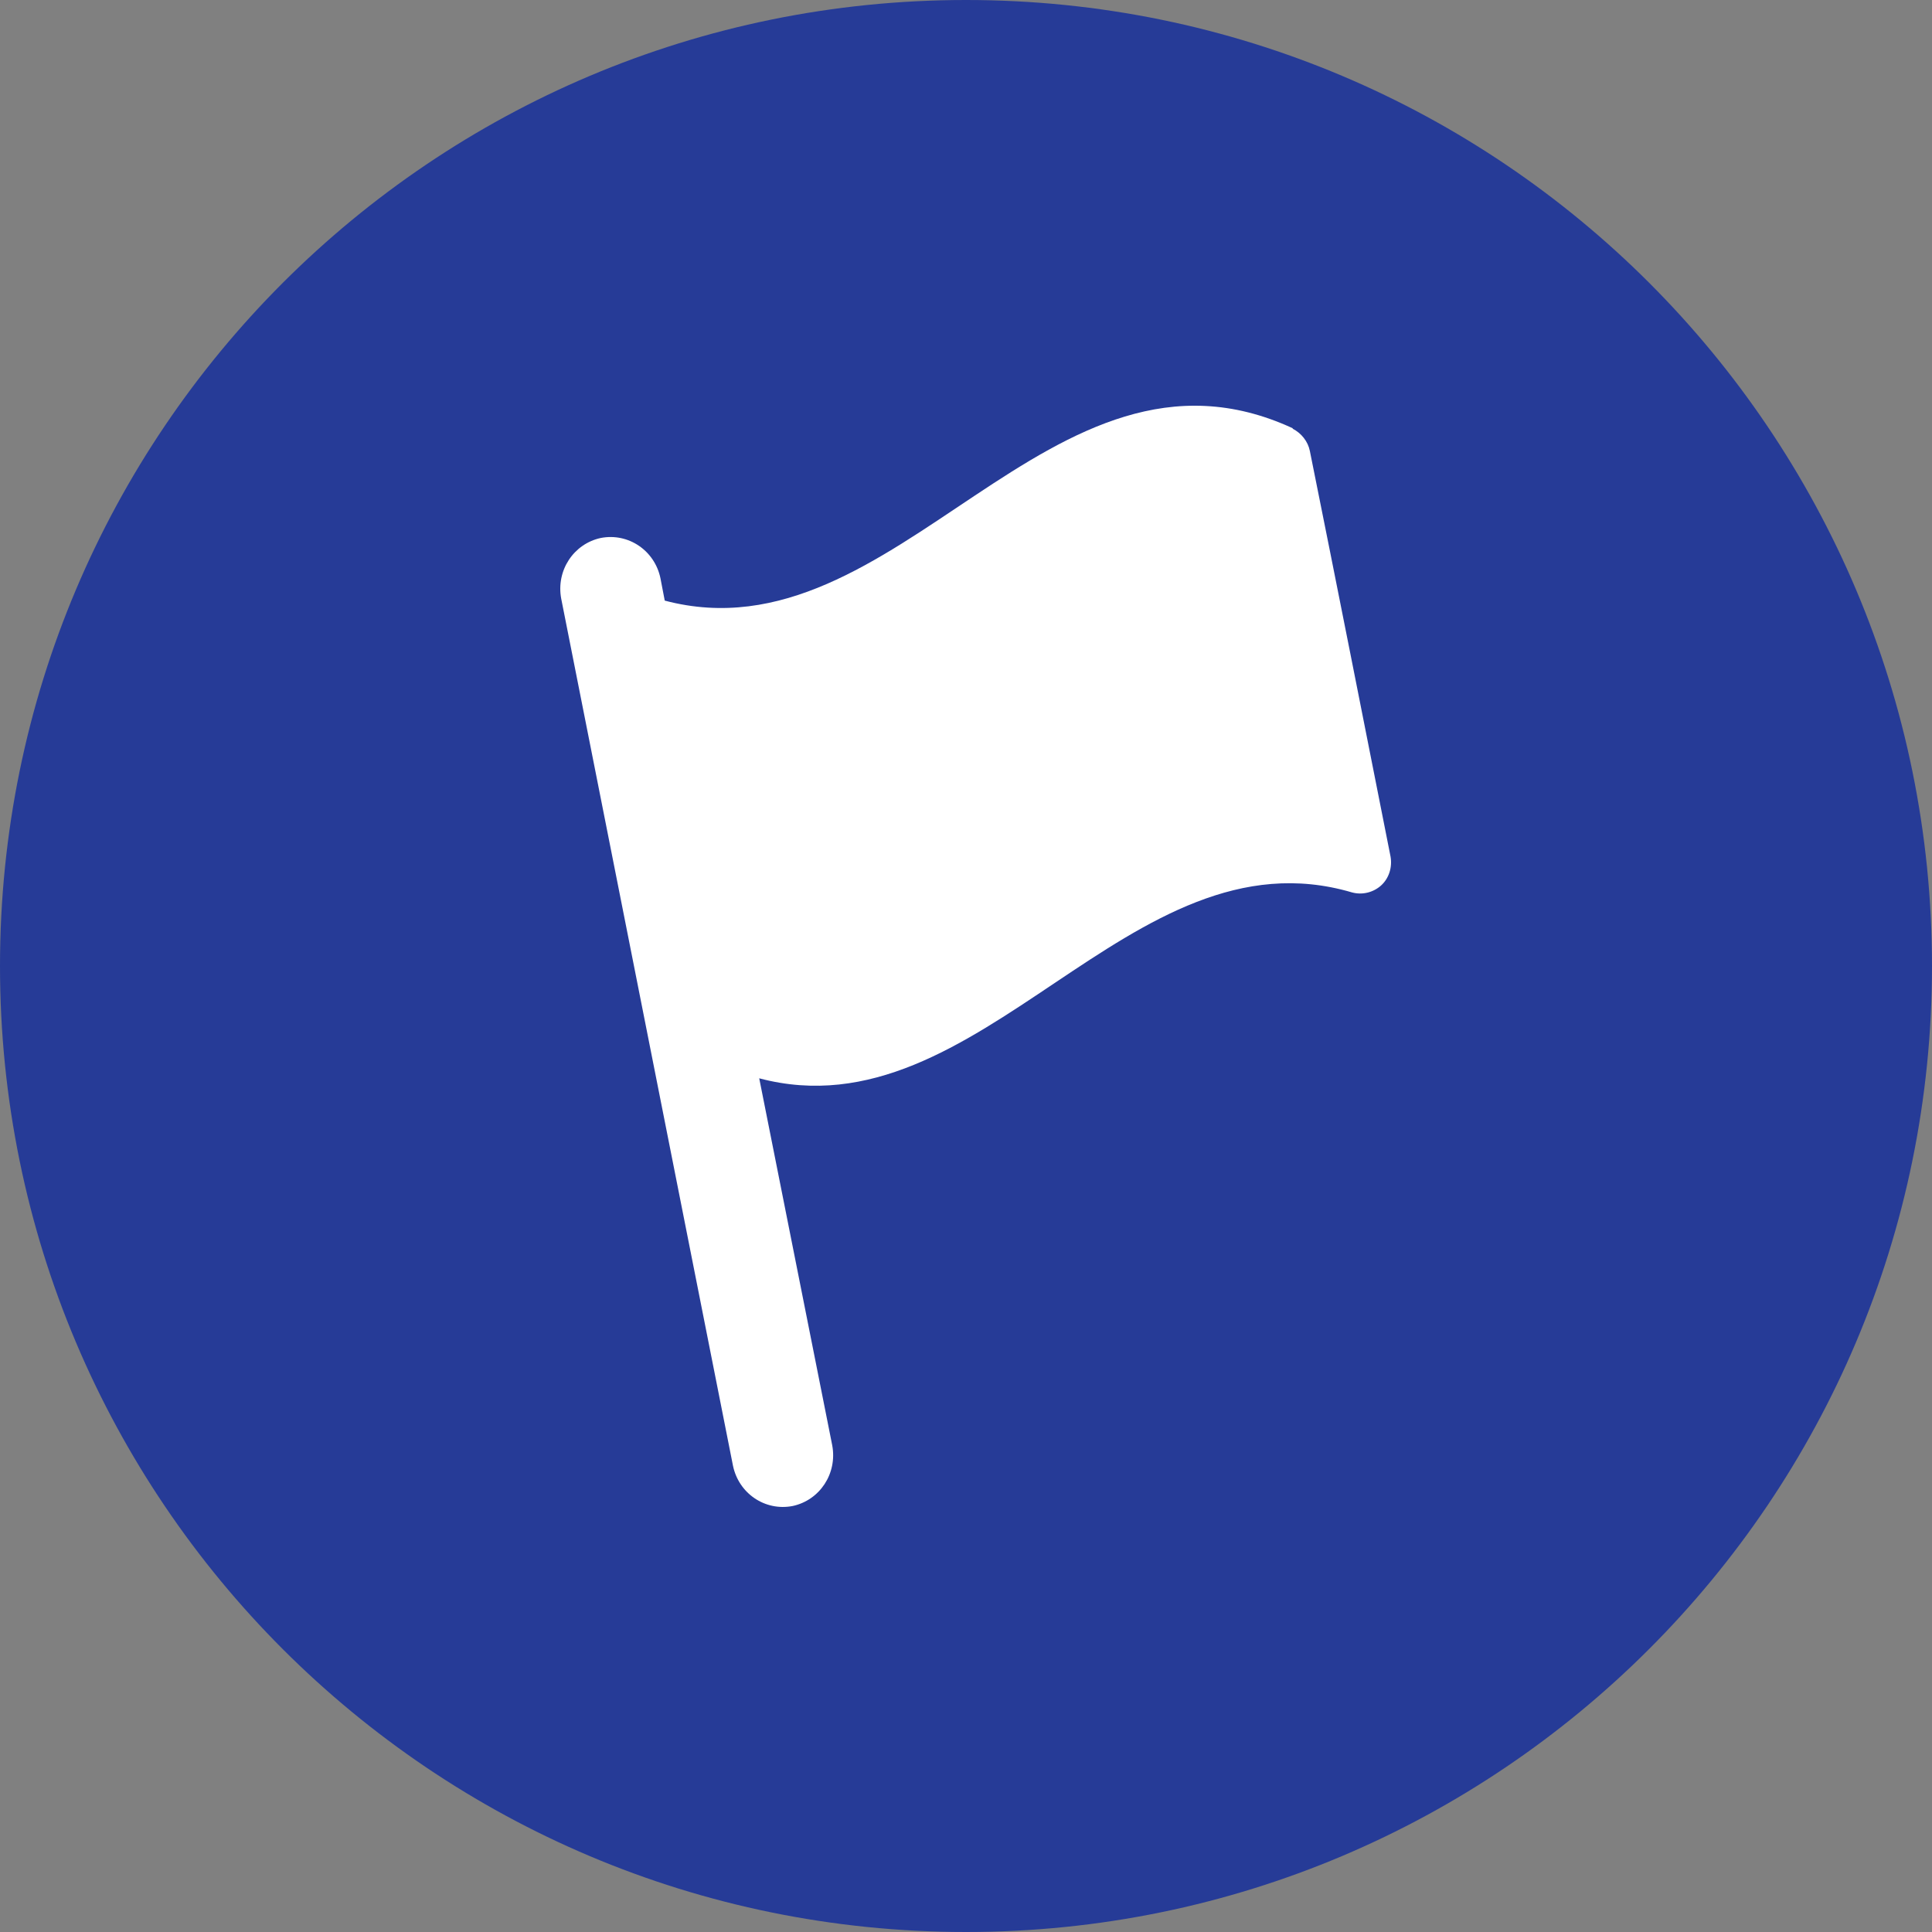 <svg width="100" height="100" viewBox="0 0 100 100" fill="none" xmlns="http://www.w3.org/2000/svg">
<rect x="0" y="0" width="100" height="100" fill="#808080" stroke="none"/>
<path d="M50 100C77.601 100 100 77.631 100 50C100 22.369 77.631 0 50 0C22.369 0 0 22.369 0 50C0 77.631 22.369 100 50 100Z" fill="#263B97"/>
<path d="M66.91 22.166C54.339 16.362 46.46 34.278 34.407 31.087L34.185 29.931C33.889 28.499 32.53 27.569 31.098 27.845C29.69 28.147 28.776 29.529 29.048 30.986L37.939 75.866C38.236 77.298 39.594 78.228 41.026 77.951C42.434 77.65 43.348 76.268 43.076 74.81L39.297 55.813C50.757 58.854 58.438 42.797 69.972 46.189C70.516 46.34 71.084 46.189 71.479 45.837C71.899 45.46 72.072 44.882 71.973 44.33C70.59 37.344 69.207 30.333 67.799 23.347C67.7 22.845 67.354 22.418 66.91 22.191" fill="white"/>
</svg>
